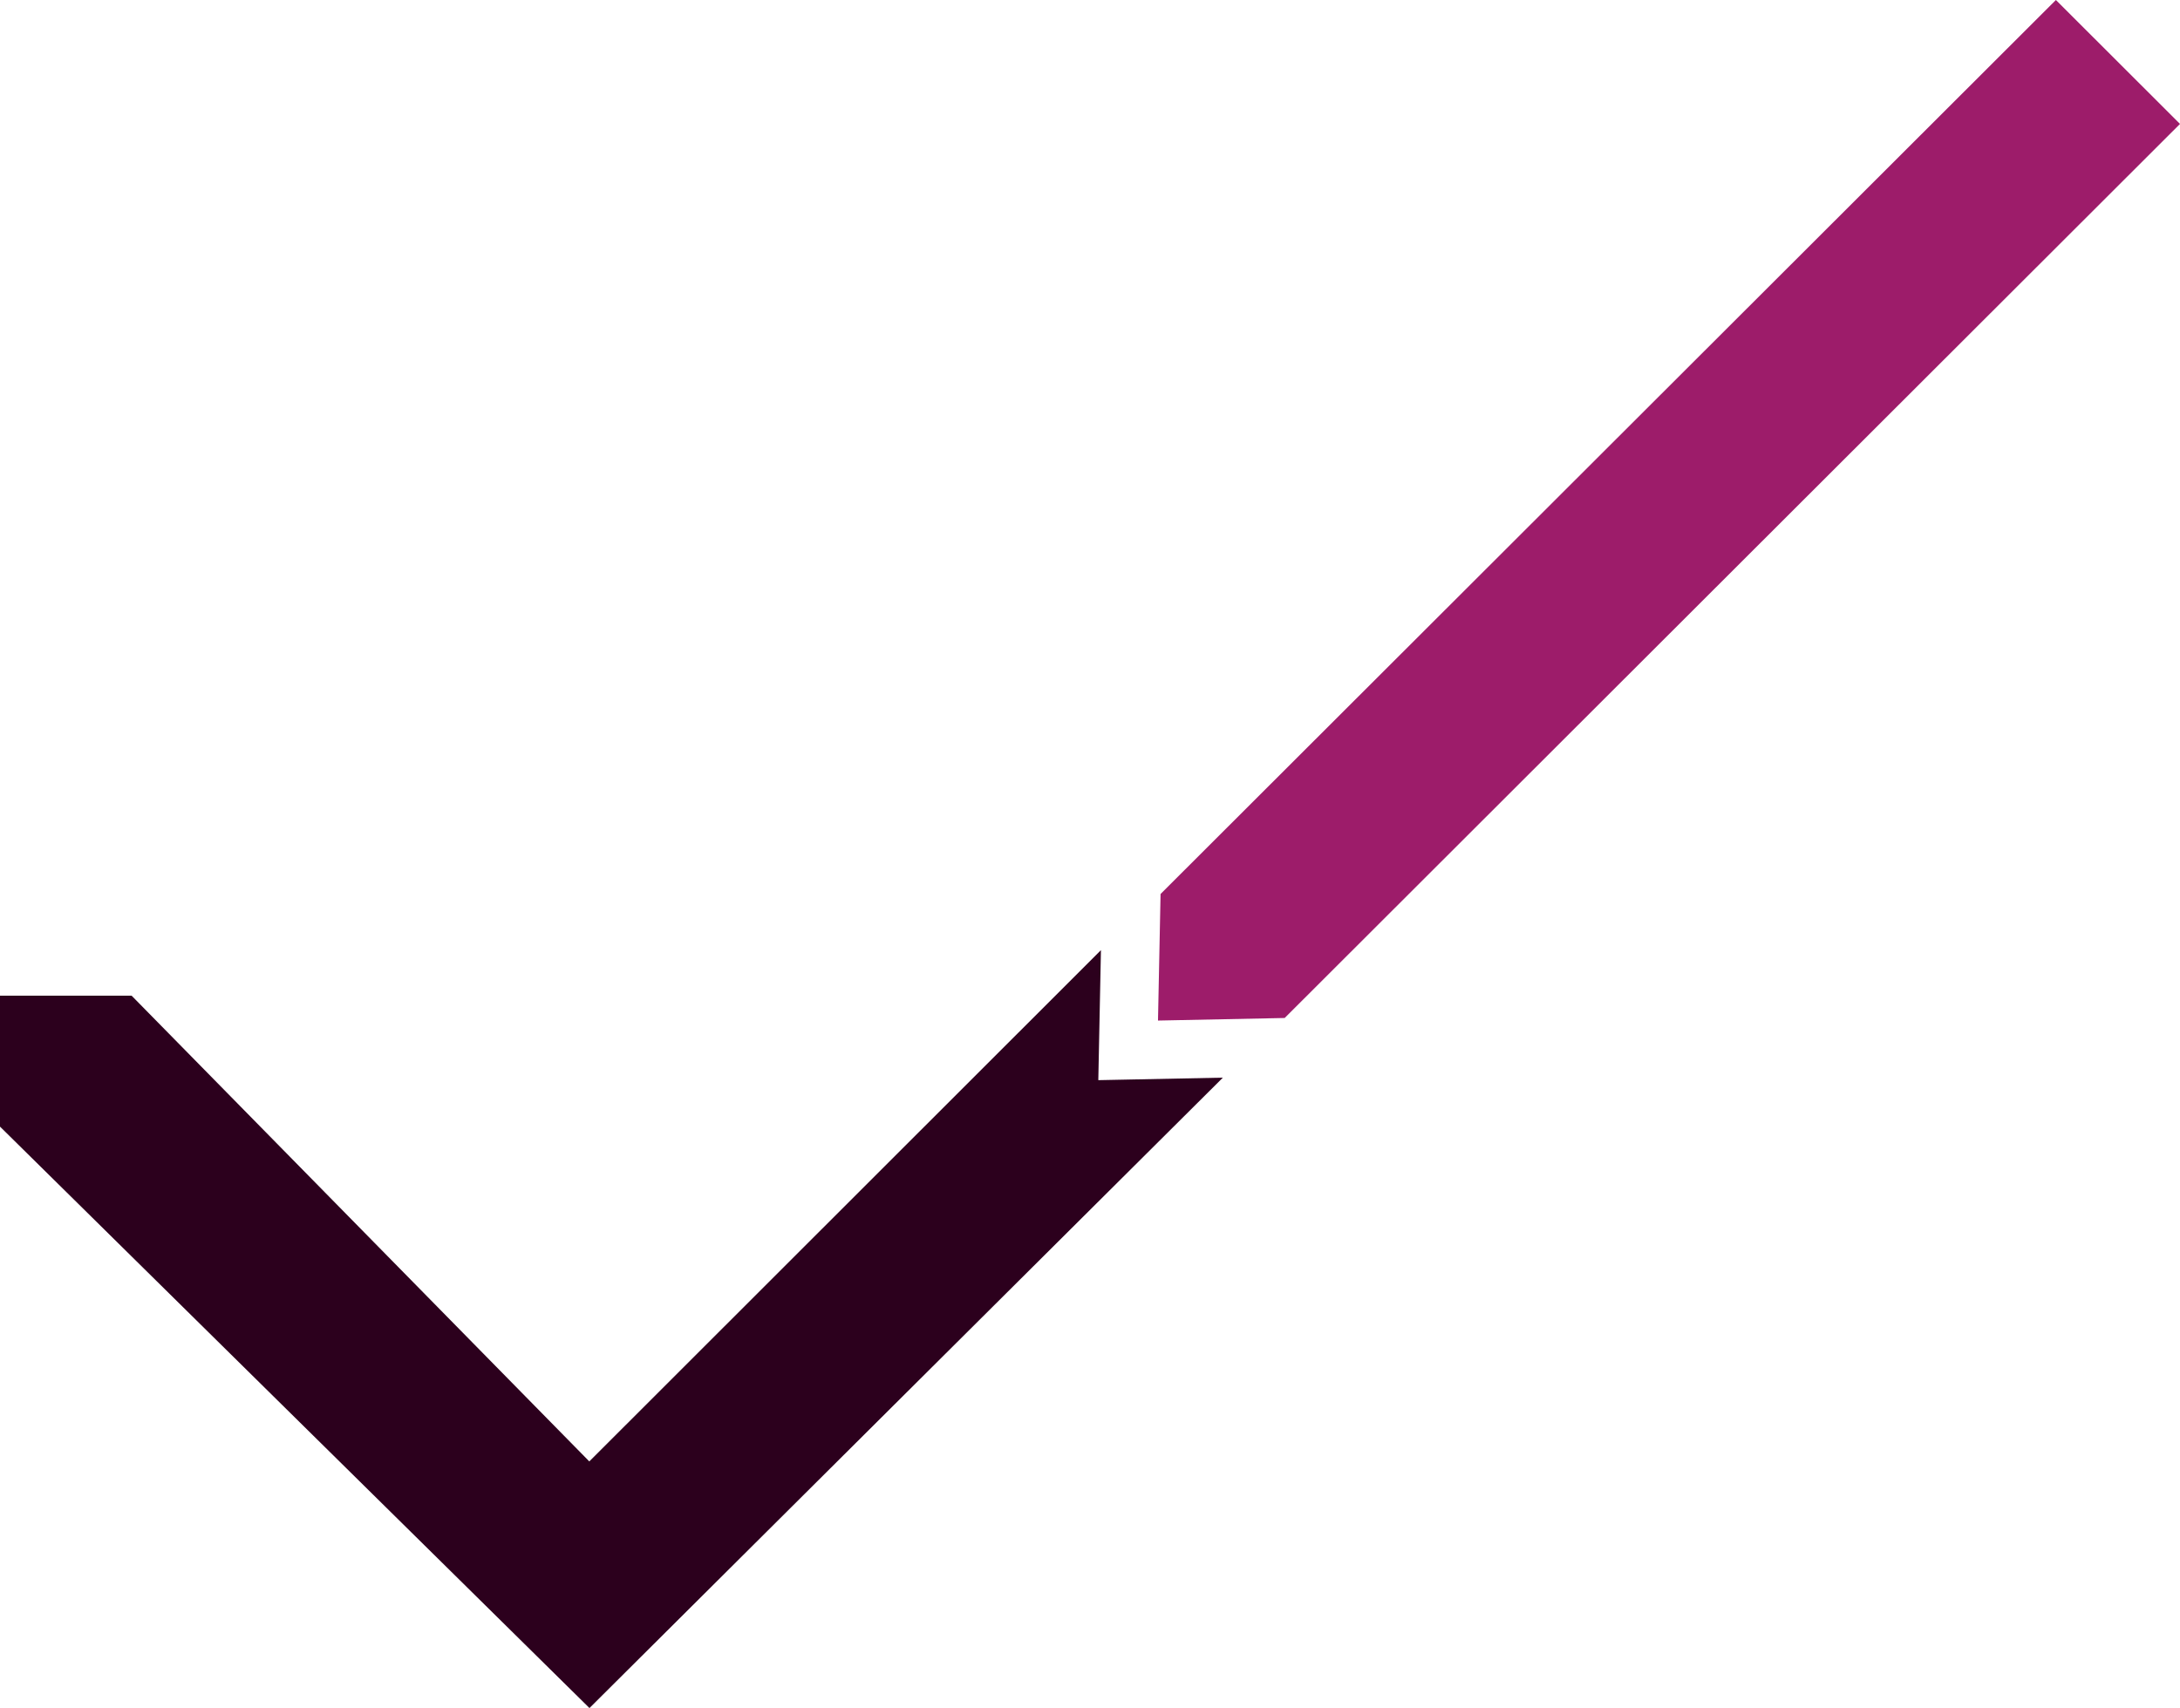 <svg width="684" height="536" viewBox="0 0 684 536" fill="none" xmlns="http://www.w3.org/2000/svg">
<path d="M364.141 280.542L363.334 320.258L403.082 319.451L684 38.891L645.06 -3.40428e-06L364.141 280.542Z" fill="#9D1C6A"/>
<path d="M7.69865e-05 353.538L184.953 536L383.694 338.172L344.607 338.961L345.433 298.163L184.898 458.603L41.291 312.447L8.05788e-05 312.447L7.69881e-05 353.519L7.69865e-05 353.538Z" fill="#2C001D"/>
</svg>
